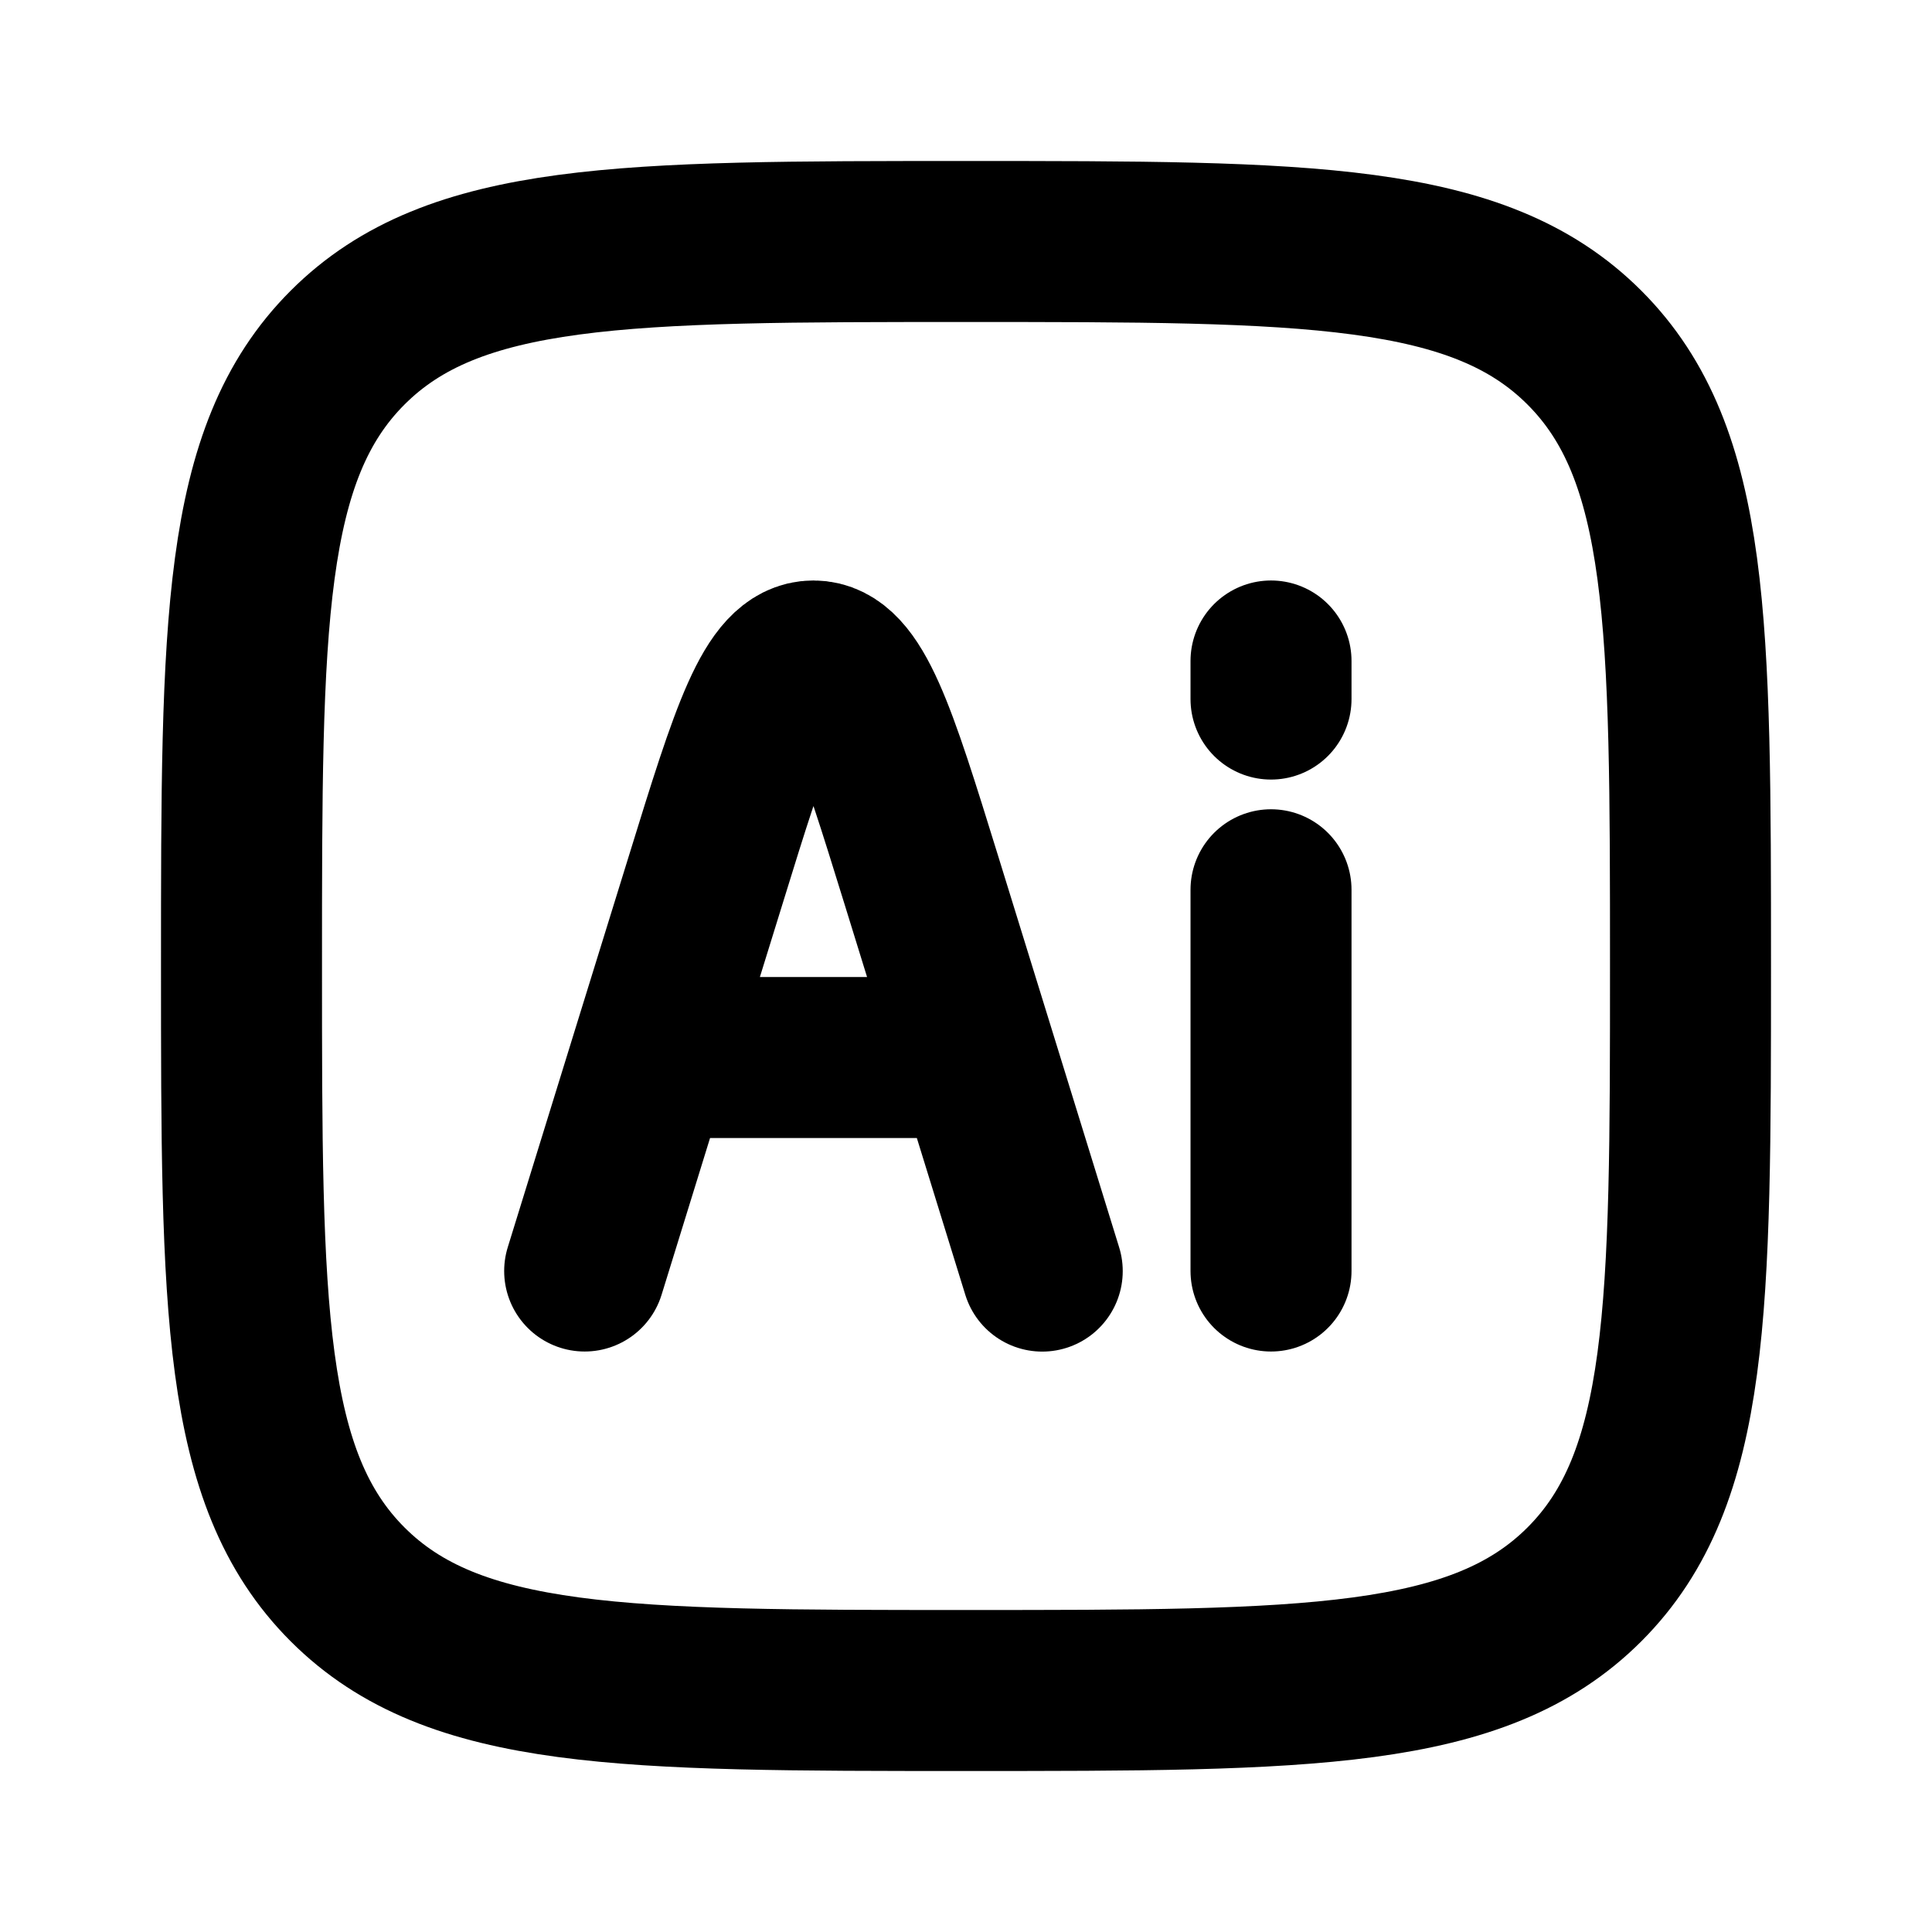 <!--
tags: [vector, design, graphics, artwork, drawing, creative, sketch, digital, creation, illustration]
category: Brand
unicode: "ff29"
version: "3.8"
-->
<svg
  xmlns="http://www.w3.org/2000/svg"
  width="24"
  height="24"
  viewBox="0 0 24 24"
  fill="none"
  stroke="currentColor"
  stroke-width="2"
  stroke-linecap="round"
  stroke-linejoin="round"
>
  <path d="M3 12c0 -4.243 0 -6.364 1.318 -7.682s3.44 -1.318 7.682 -1.318s6.364 0 7.682 1.318s1.318 3.44 1.318 7.682s0 6.364 -1.318 7.682s-3.44 1.318 -7.682 1.318s-6.364 0 -7.682 -1.318s-1.318 -3.44 -1.318 -7.682" />
  <path d="M12.947 15.79l-.82 -2.653m-4.864 2.652l.82 -2.652m0 0l.687 -2.218c.558 -1.806 .838 -2.708 1.335 -2.708c.498 0 .777 .902 1.336 2.708l.686 2.218m-4.043 0h4.043" />
  <path d="M15.789 15.789v-4.736" />
  <path d="M15.789 8.684v-.473" />
</svg>
